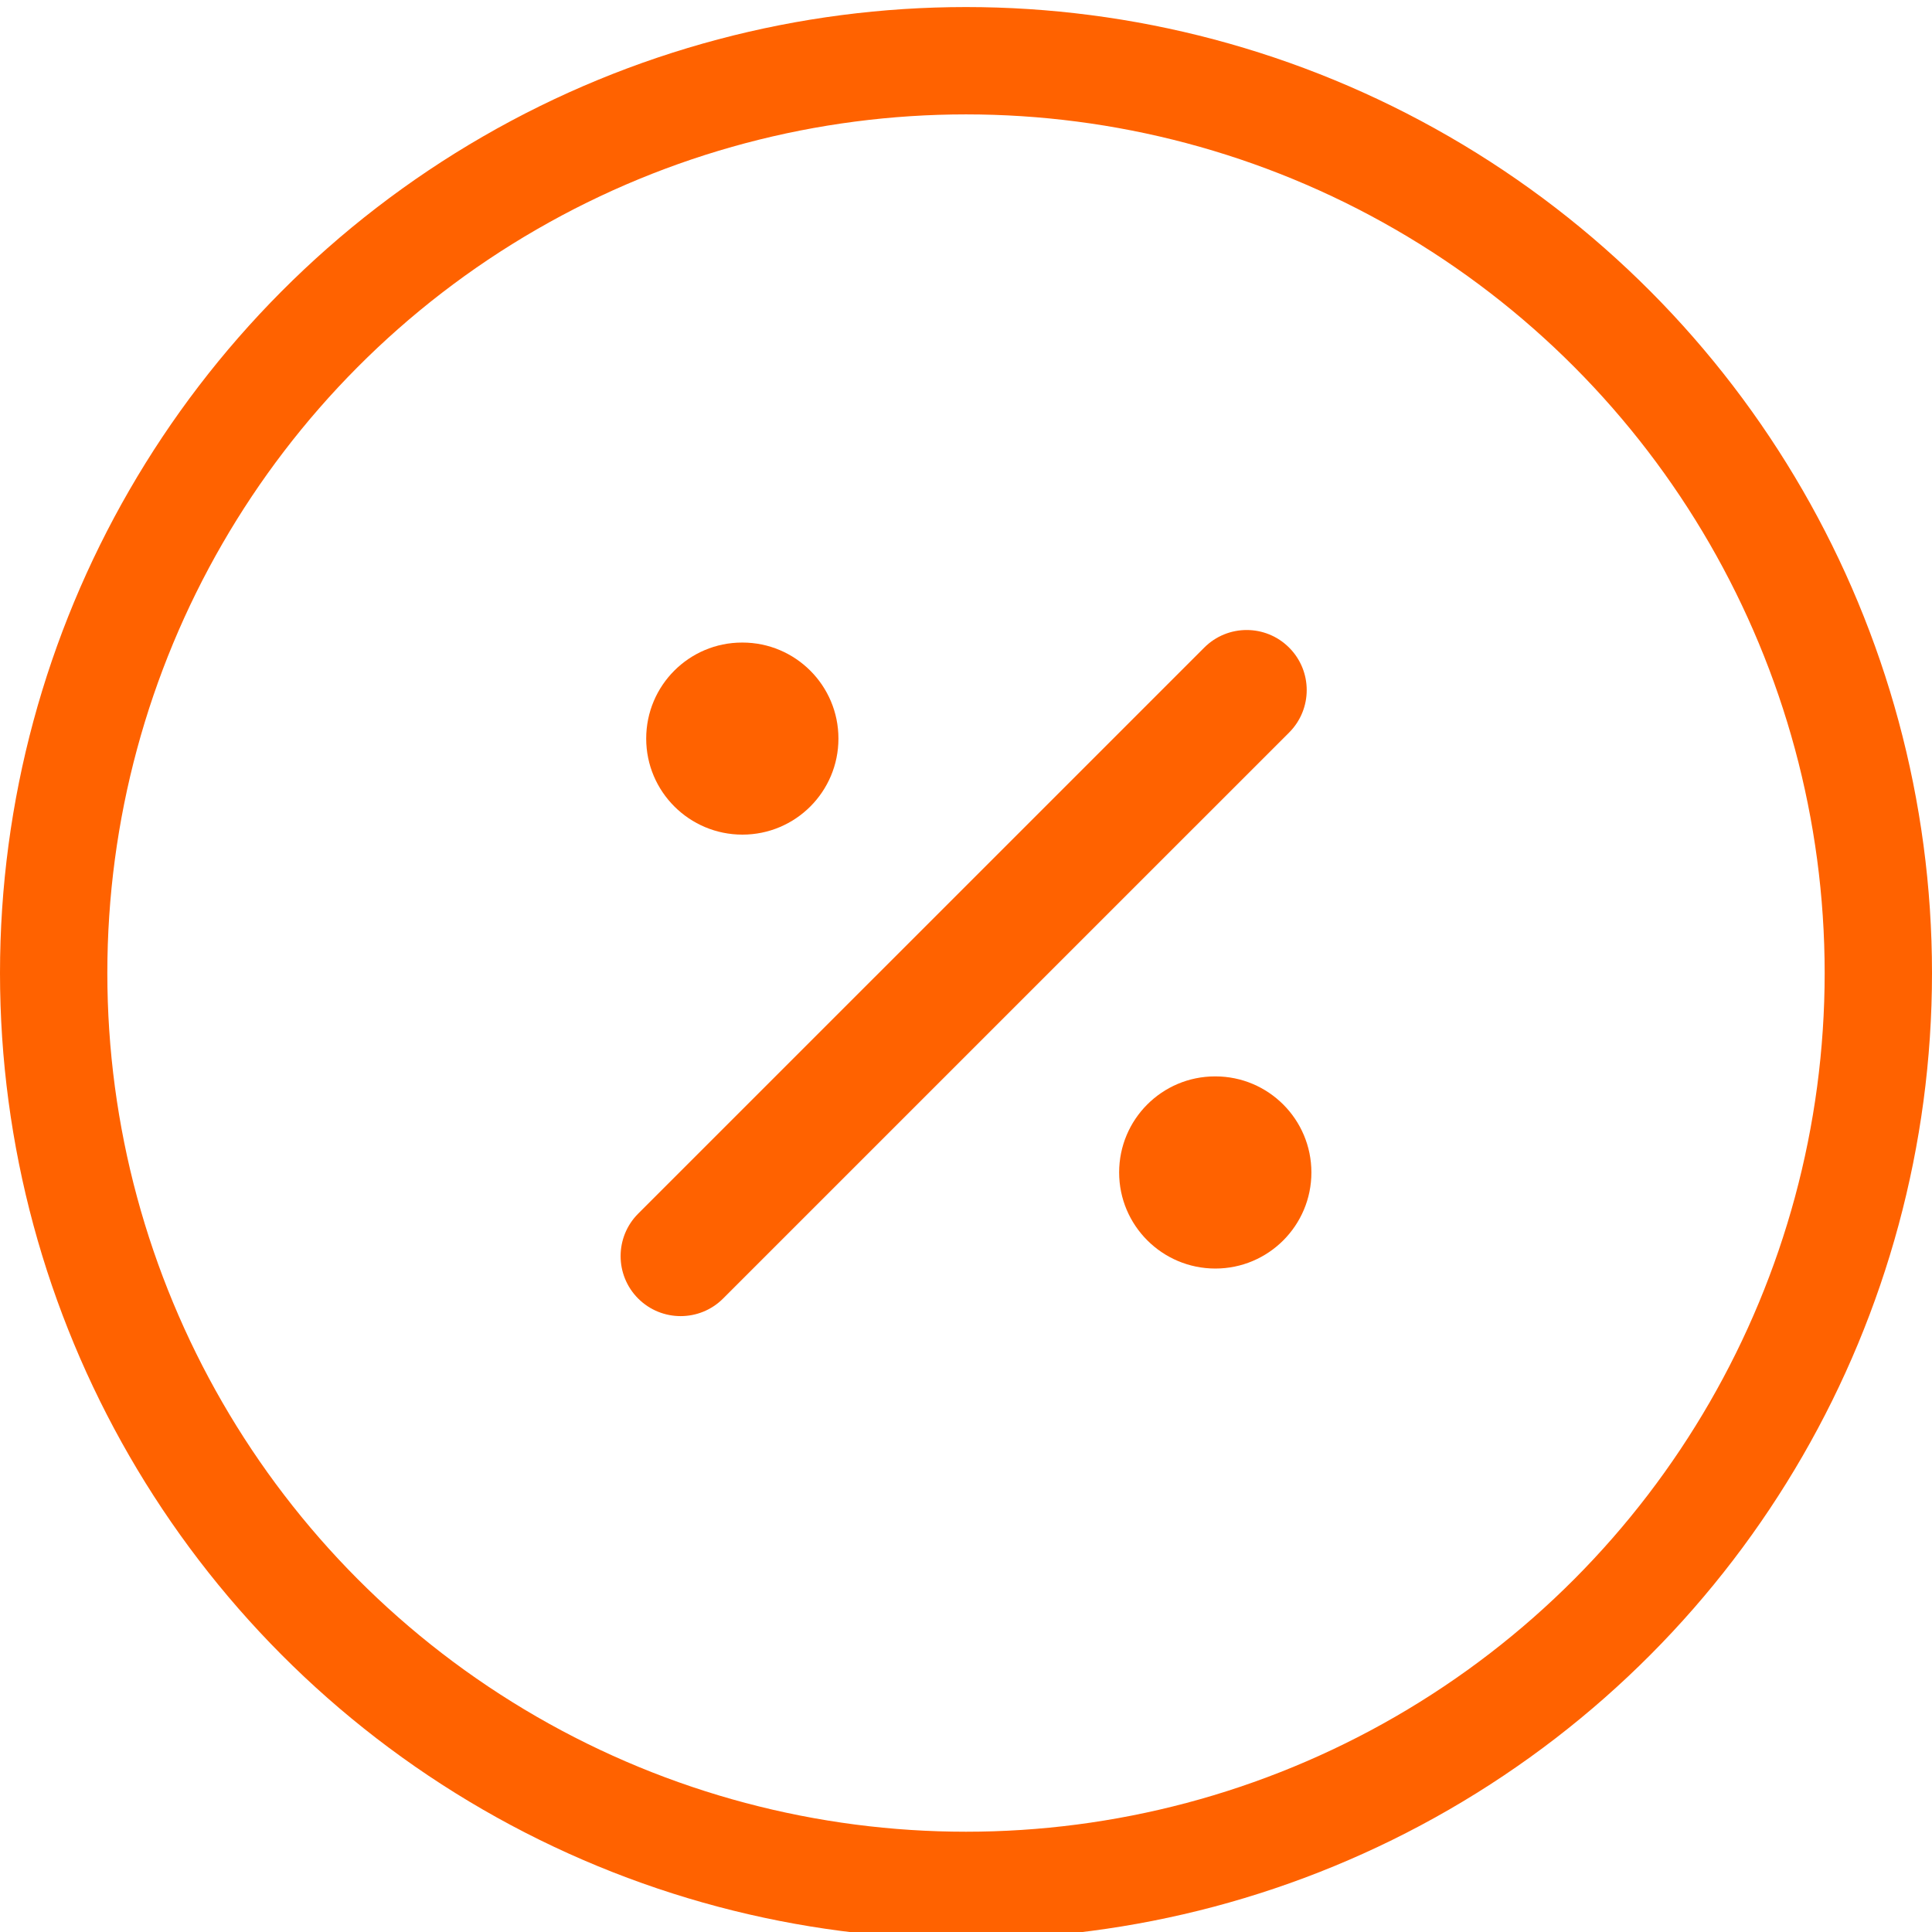 <?xml version="1.0" encoding="utf-8"?>
<!-- Generator: Adobe Illustrator 16.0.0, SVG Export Plug-In . SVG Version: 6.00 Build 0)  -->
<!DOCTYPE svg PUBLIC "-//W3C//DTD SVG 1.1//EN" "http://www.w3.org/Graphics/SVG/1.1/DTD/svg11.dtd">
<svg version="1.1" id="Layer_1" xmlns="http://www.w3.org/2000/svg" xmlns:xlink="http://www.w3.org/1999/xlink" x="0px" y="0px"
	 width="72px" height="72px" viewBox="0 0 72 72" enable-background="new 0 0 72 72" xml:space="preserve">
<g>
	<path fill="#FF6200" d="M45.293,40.114h-0.01c-1.978,0-3.576,1.603-3.576,3.58c0,1.977,1.608,3.581,3.586,3.581
		c1.977,0,3.579-1.604,3.579-3.581C48.872,41.717,47.27,40.114,45.293,40.114"/>
	<path fill="#FF6200" d="M27.668,31.104c1.977,0,3.578-1.602,3.578-3.579s-1.602-3.579-3.578-3.579h-0.011
		c-1.977,0-3.575,1.602-3.575,3.579S25.689,31.104,27.668,31.104"/>
	<path fill="#FF6200" d="M26.947,48.393c-0.873,0.873-2.29,0.873-3.164,0c-0.873-0.873-0.873-2.291,0-3.164l21.095-21.094
		c0.874-0.875,2.29-0.875,3.164,0c0.874,0.874,0.874,2.29,0,3.164L26.947,48.393z"/>
</g>
<circle fill="none" stroke="#FF6200" stroke-width="4" stroke-miterlimit="10" cx="36" cy="36.263" r="34"/>
</svg>
